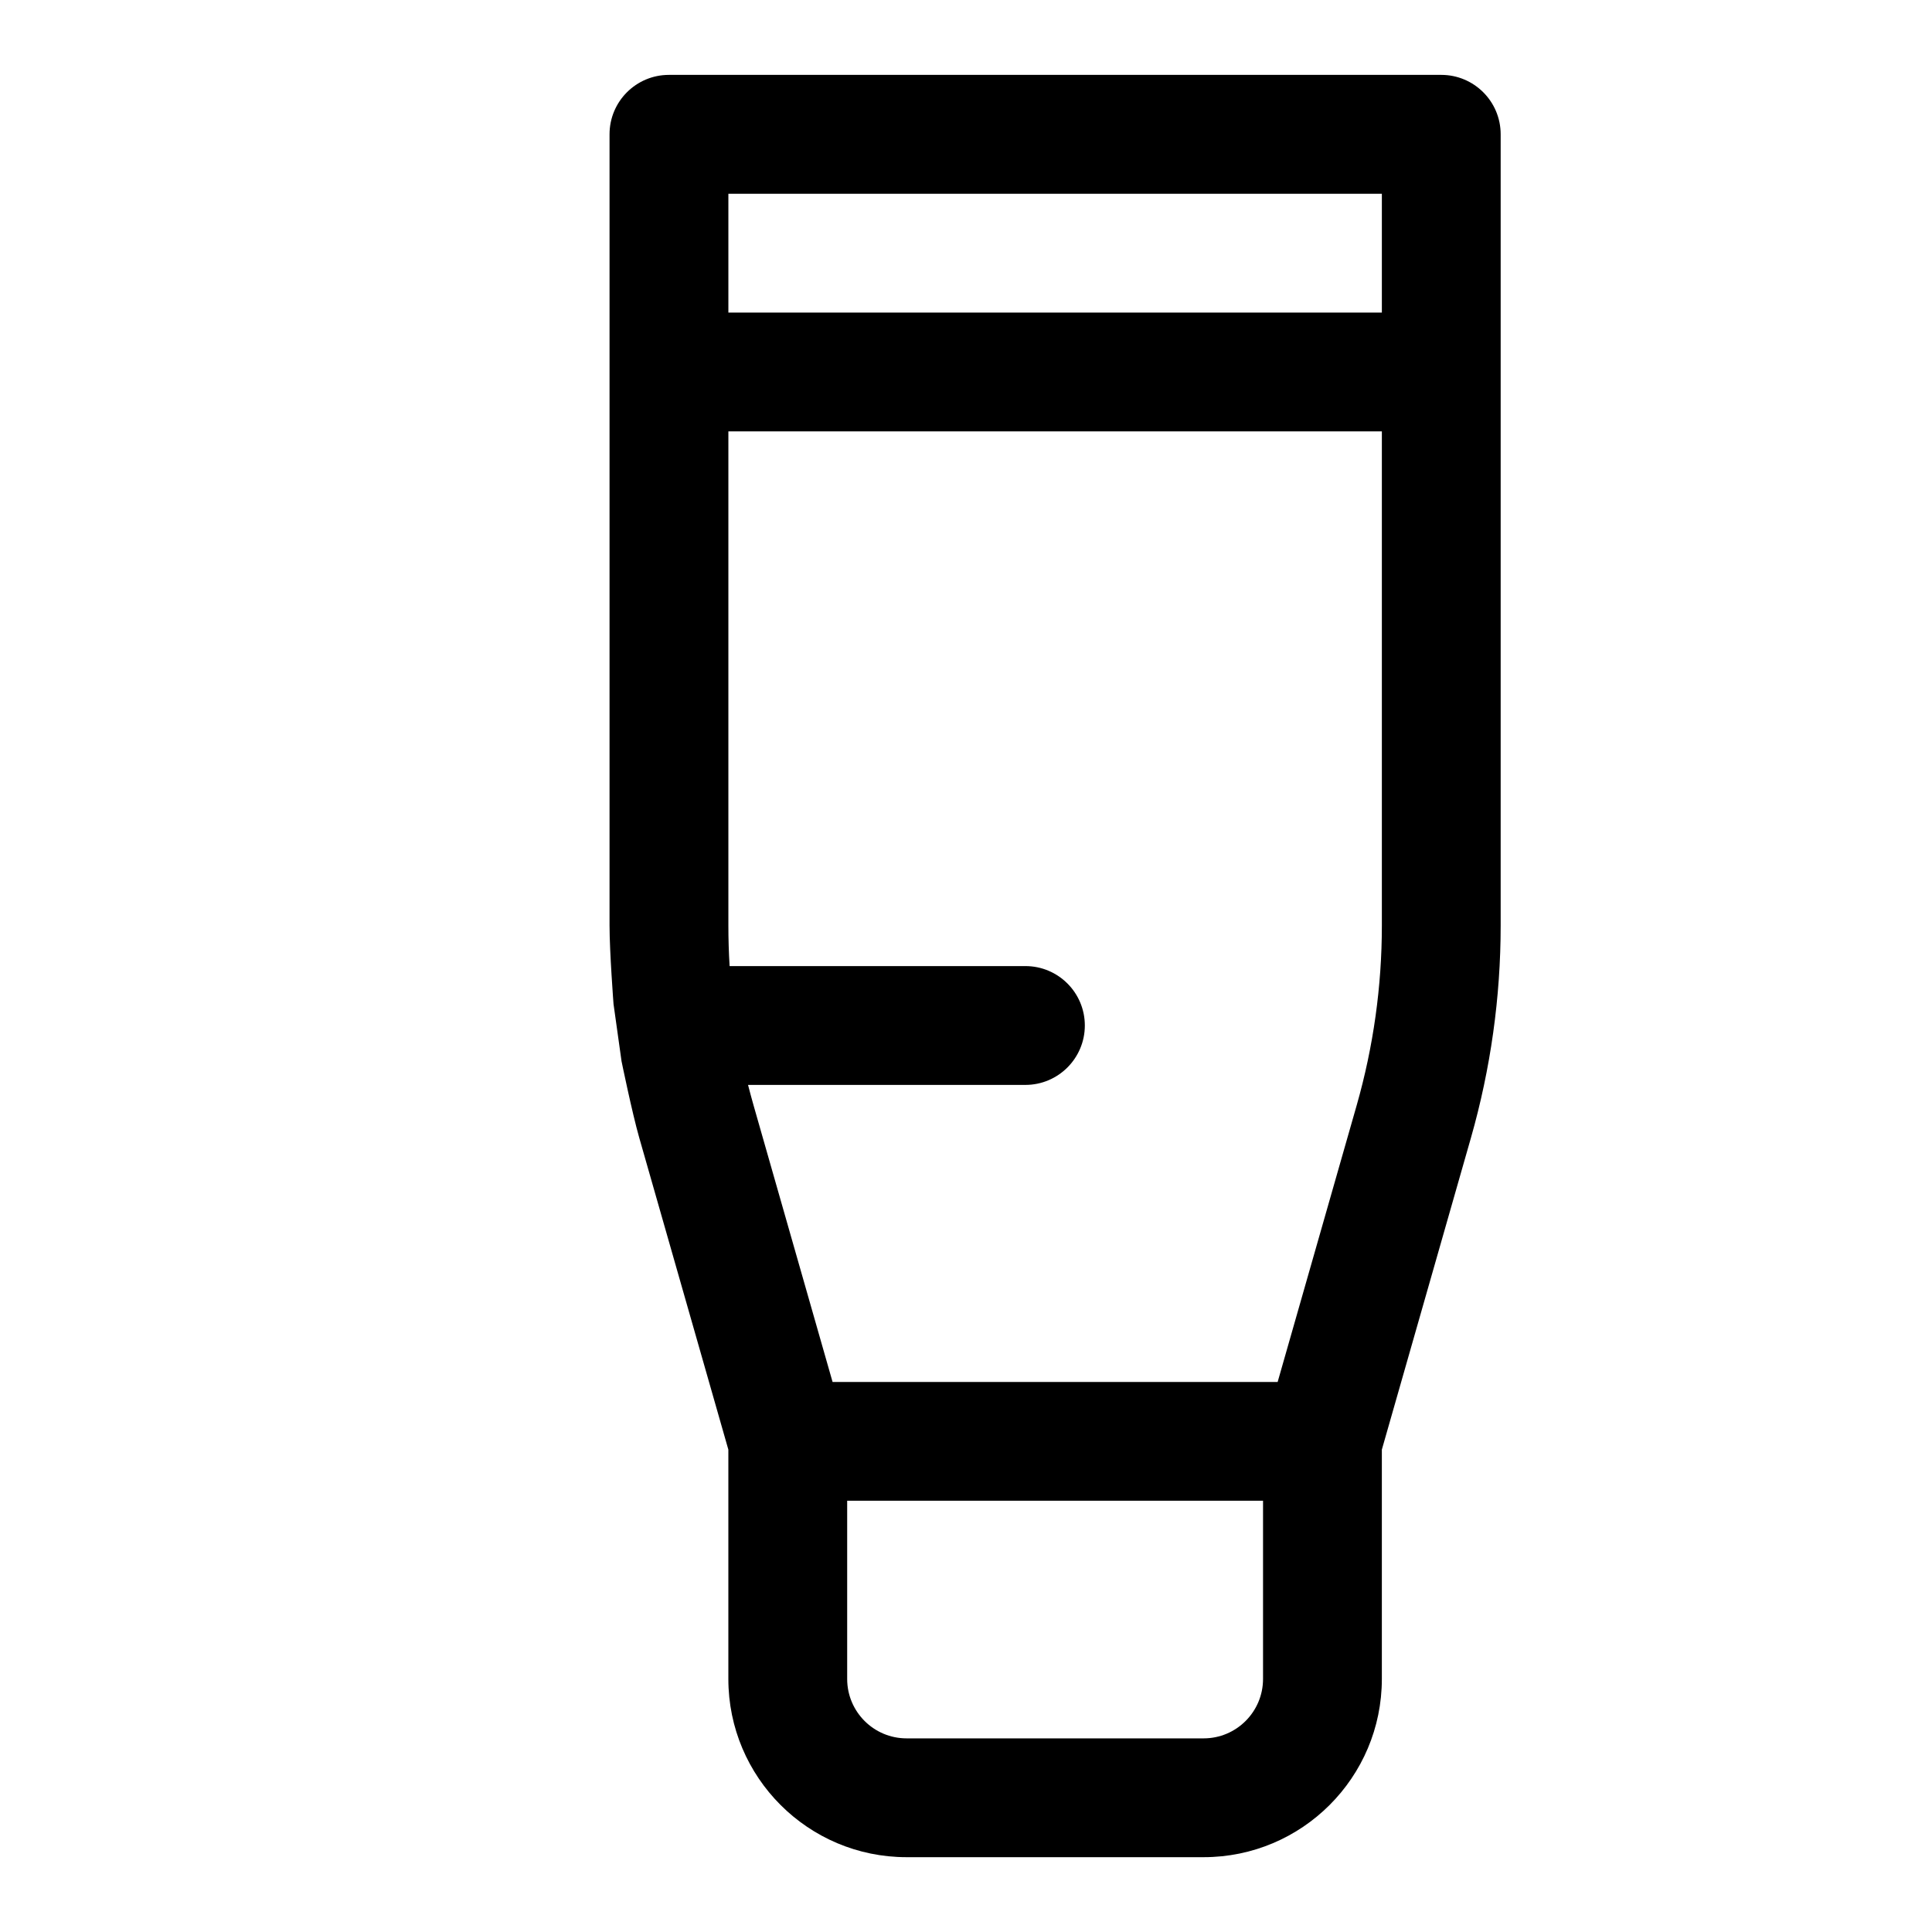 <?xml version="1.0" encoding="UTF-8"?>
<!-- Uploaded to: SVG Repo, www.svgrepo.com, Generator: SVG Repo Mixer Tools -->
<svg fill="#000000" width="800px" height="800px" version="1.1" viewBox="144 144 512 512" xmlns="http://www.w3.org/2000/svg">
 <path d="m306.59 410.07s-1.055-13.84-1.055-20.781v-209.7c0-8.707 7.051-15.746 15.742-15.746h204.67c8.691 0 15.746 7.039 15.746 15.746v209.7c0 19.02-2.66 37.941-7.871 56.223l-23.617 82.656v60.77c0 26.074-21.145 47.234-47.23 47.234h-78.723c-26.086 0-47.23-21.16-47.23-47.234v-60.77l-23.617-82.656c-1.906-6.676-4.691-20.281-4.691-20.281zm172.13 131.64h-110.21v47.23c0 8.691 7.051 15.746 15.742 15.746h78.723c8.688 0 15.742-7.055 15.742-15.746zm31.488-283.39h-173.18v130.98c0 3.574 0.109 7.148 0.328 10.723h78.391c8.691 0 15.746 7.051 15.746 15.742 0 8.676-7.055 15.746-15.746 15.746h-73.508c0.457 1.793 0.945 3.574 1.449 5.367l20.953 73.352h117.95l20.957-73.352c4.41-15.477 6.66-31.488 6.66-47.578zm0-31.488v-31.488h-173.18v31.488z" fill-rule="evenodd"/>
</svg>
